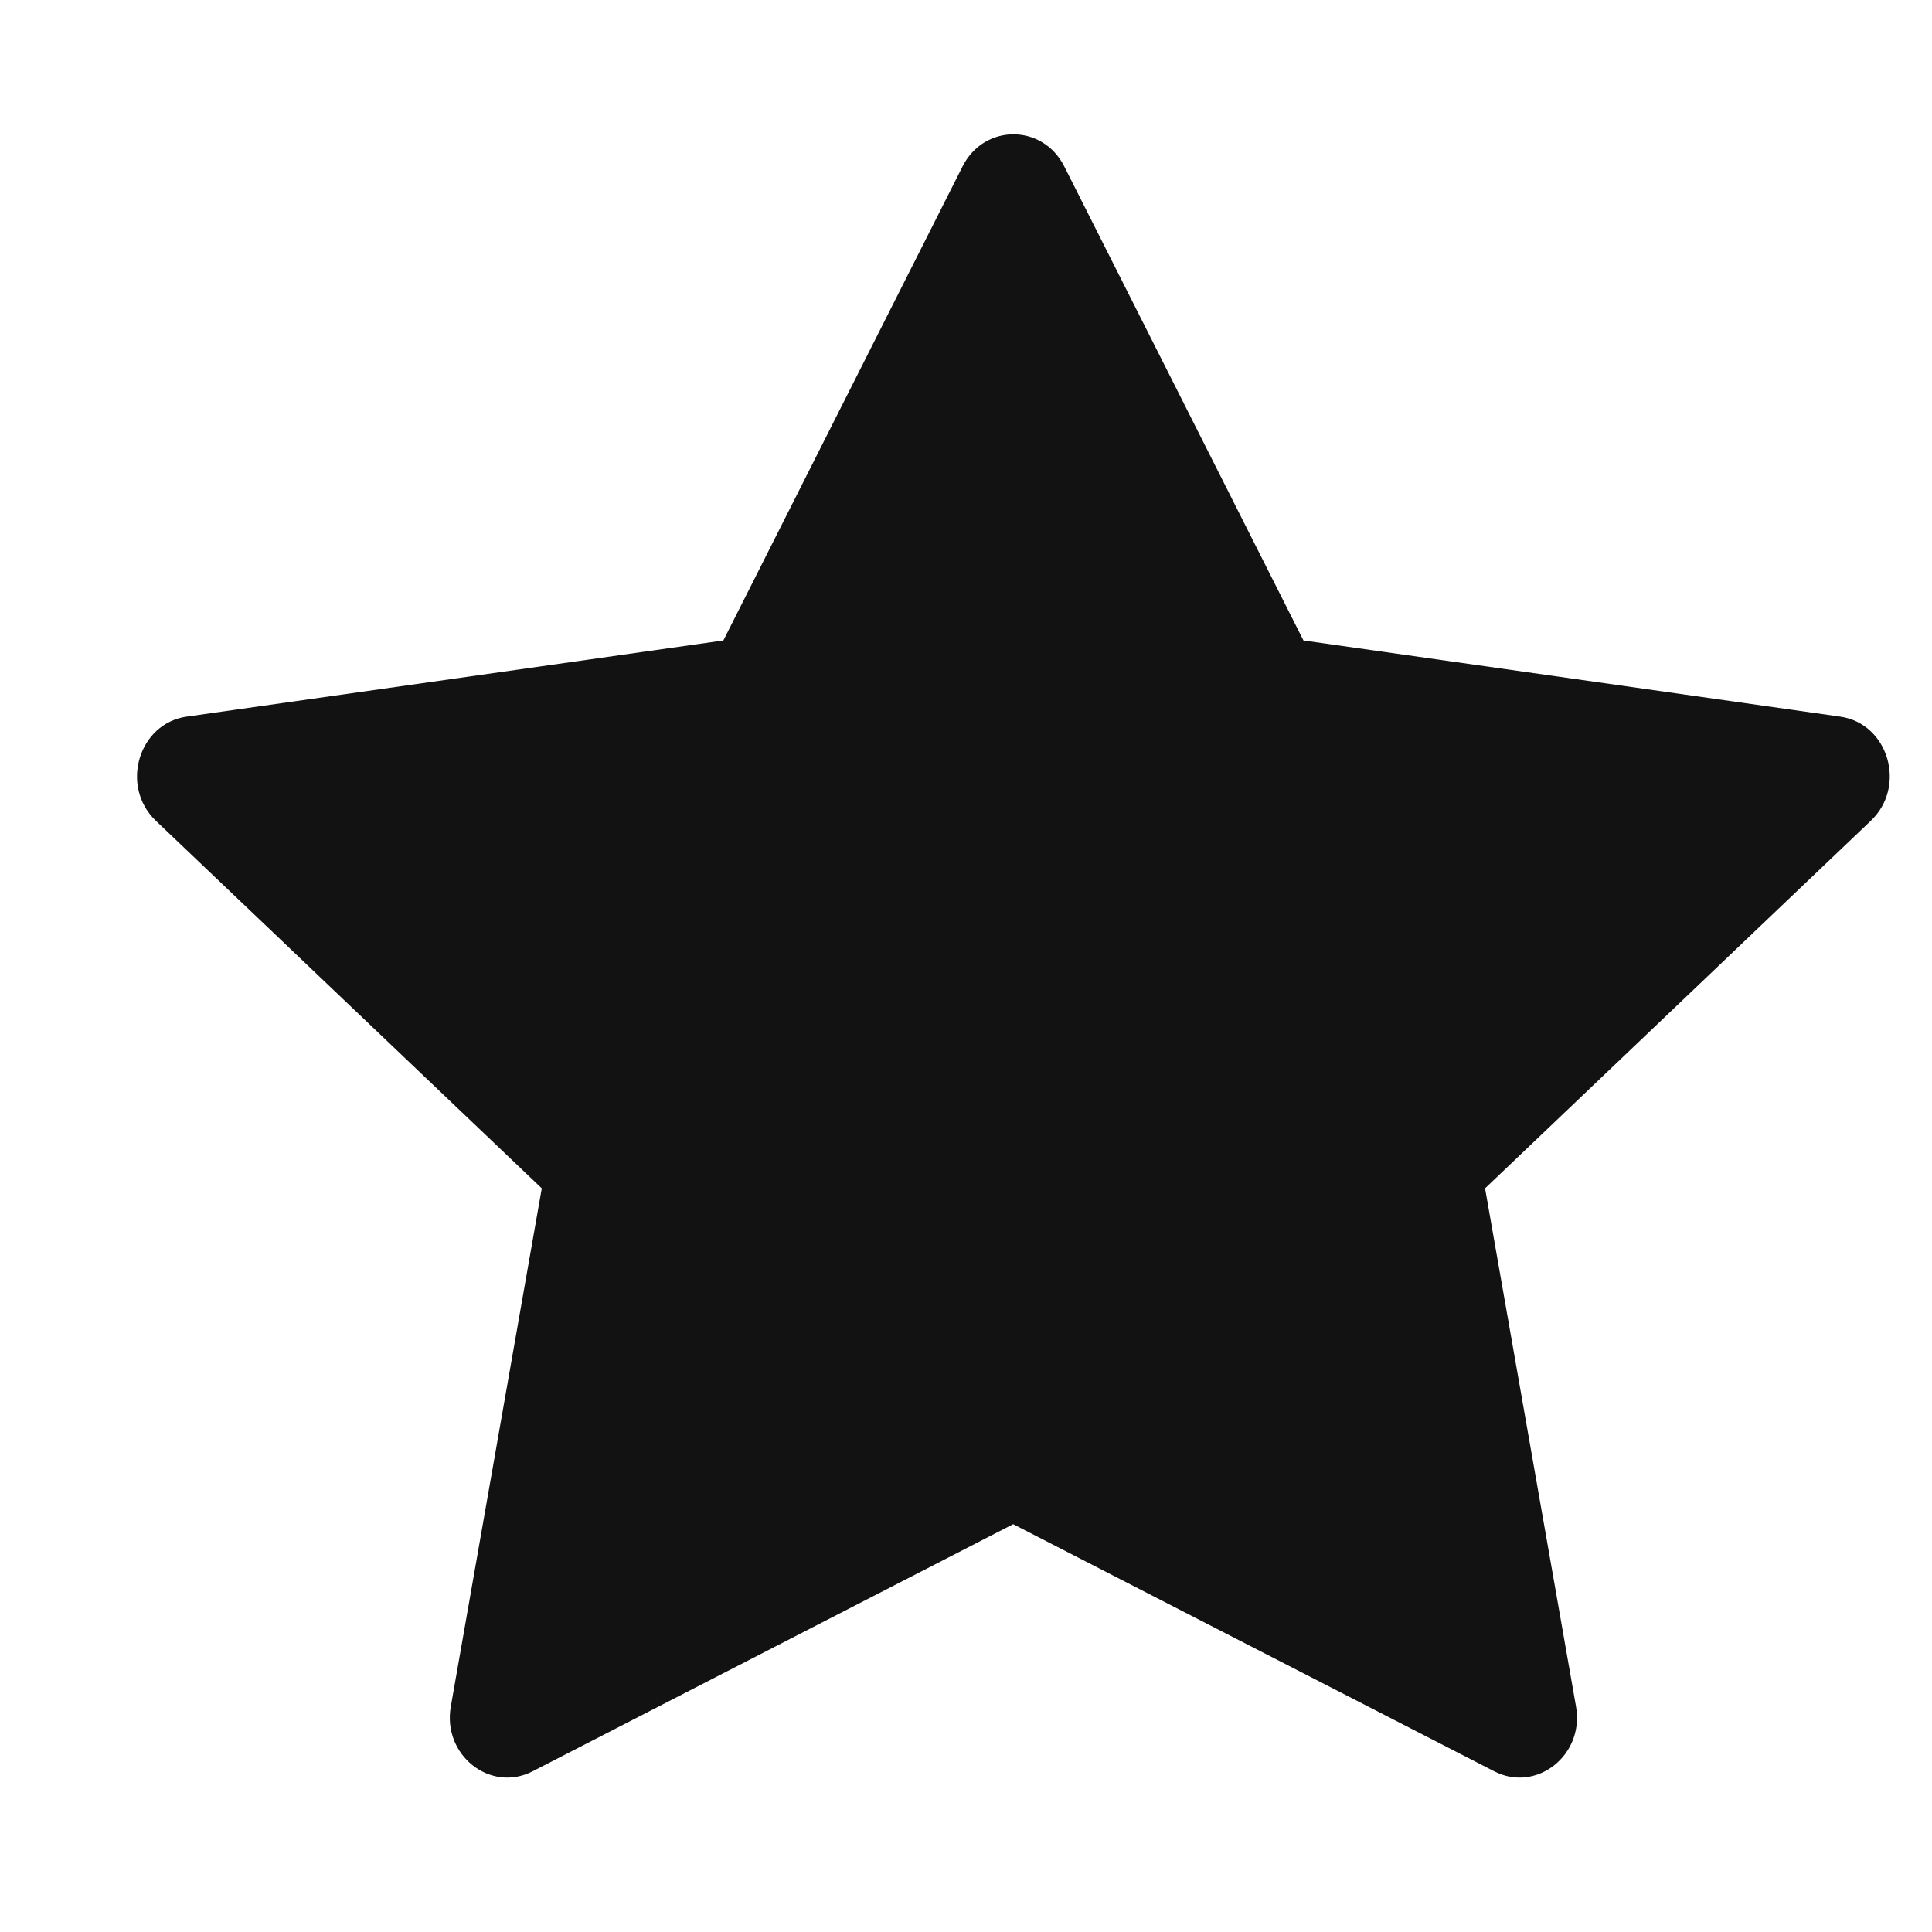 <svg width="12" height="12" viewBox="0 0 12 12" fill="none" xmlns="http://www.w3.org/2000/svg">
<path d="M3.308 11.002C3.045 11.137 2.747 10.901 2.8 10.6L3.365 7.381L0.968 5.098C0.744 4.884 0.86 4.493 1.16 4.451L4.493 3.978L5.979 1.033C6.113 0.768 6.476 0.768 6.61 1.033L8.096 3.978L11.429 4.451C11.729 4.493 11.845 4.884 11.62 5.098L9.224 7.381L9.789 10.6C9.842 10.901 9.544 11.137 9.281 11.002L6.293 9.467L3.308 11.002Z" fill="#121212"/>
</svg>
